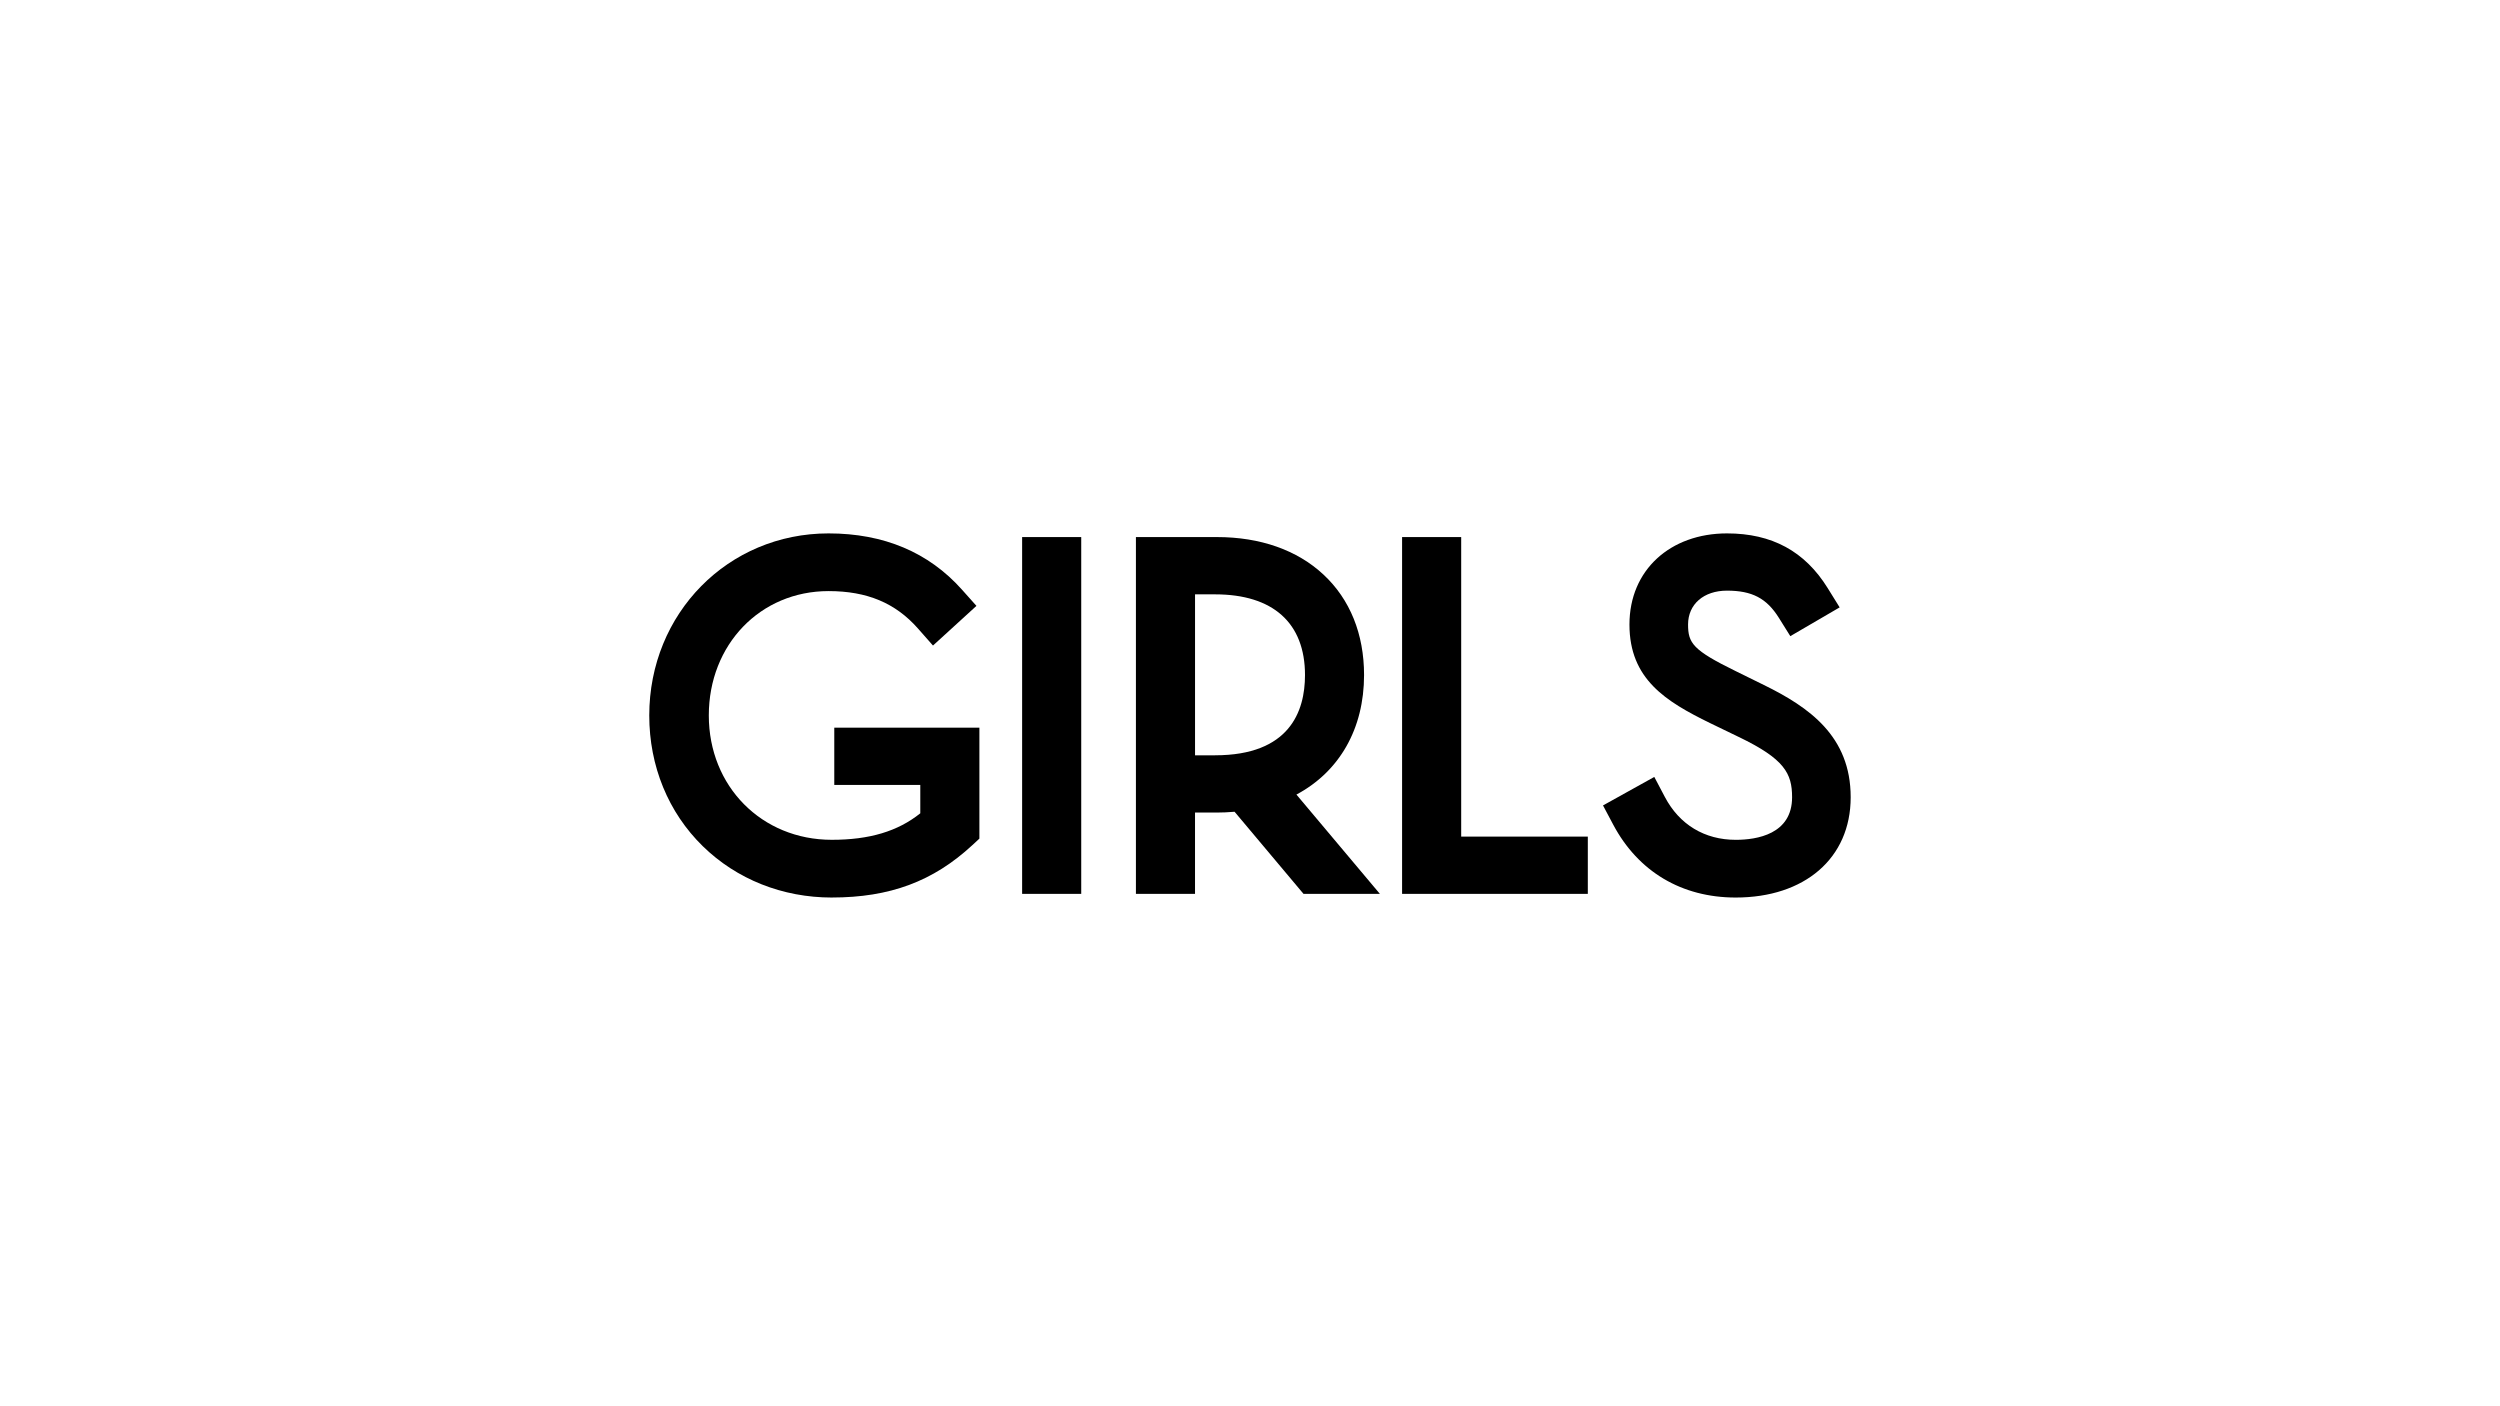 <?xml version="1.0" encoding="UTF-8"?>
<svg xmlns="http://www.w3.org/2000/svg" id="Layer_1" viewBox="0 0 1280 720">
  <path d="m425.88,459.54c-25.22,0-48.67-9.32-66.01-26.25-17.7-17.28-27.45-41.06-27.45-66.97,0-52.27,40.33-93.22,91.81-93.22,28.26,0,51.21,9.67,68.23,28.73l7.48,8.38-22.25,20.31-7.65-8.68c-11.54-13.1-26.1-19.2-45.81-19.2-34.96,0-61.32,27.37-61.32,63.67s27.07,63.67,62.96,63.67c19.29,0,33.76-4.32,45.32-13.57v-14.51h-44.04v-29.32h74.3v56.79l-3.65,3.38c-20.02,18.52-42.2,26.78-71.93,26.78h0Z"></path>
  <rect x="523.33" y="274.98" width="30.26" height="182.68"></rect>
  <path d="m667.4,457.66l-35.3-42.04c-3.33.28-6.24.41-9.03.41h-11.22v41.63h-30.26v-182.68h41.47c22.21,0,41.08,6.64,54.56,19.21,13.6,12.67,20.78,30.46,20.78,51.43,0,27.43-12.53,49.4-34.63,61.2l42.73,50.84h-39.1Zm-45.27-70.95c38.04,0,46.03-22.34,46.03-41.08,0-26.65-16.35-41.32-46.03-41.32h-10.27v82.41h10.27Z"></path>
  <polygon points="717.87 457.66 717.87 274.98 748.13 274.98 748.13 428.34 812.96 428.34 812.96 457.66 717.87 457.66"></polygon>
  <path d="m888.69,459.54c-27.65,0-49.93-13.25-62.72-37.31l-5.23-9.85,26.26-14.59,5.42,10.28c7.45,14.14,20.34,21.92,36.28,21.92,10.77,0,28.85-2.83,28.85-21.8,0-12.28-3.96-19.65-27.42-30.92l-14.62-7.07c-22.57-11.05-41.23-22.46-41.23-50.45s21-46.65,49.94-46.65c22.99,0,39.84,9.14,51.52,27.95l6.16,9.93-25.26,14.73-5.84-9.35c-6.27-10.04-13.73-13.95-26.59-13.95-11.91,0-19.92,6.96-19.92,17.33,0,9.53,2.4,13.12,24.44,23.9l14.37,7.07c23.09,11.34,44.45,26.16,44.45,57.48s-23.66,51.35-58.88,51.35h0Z"></path>
</svg>
